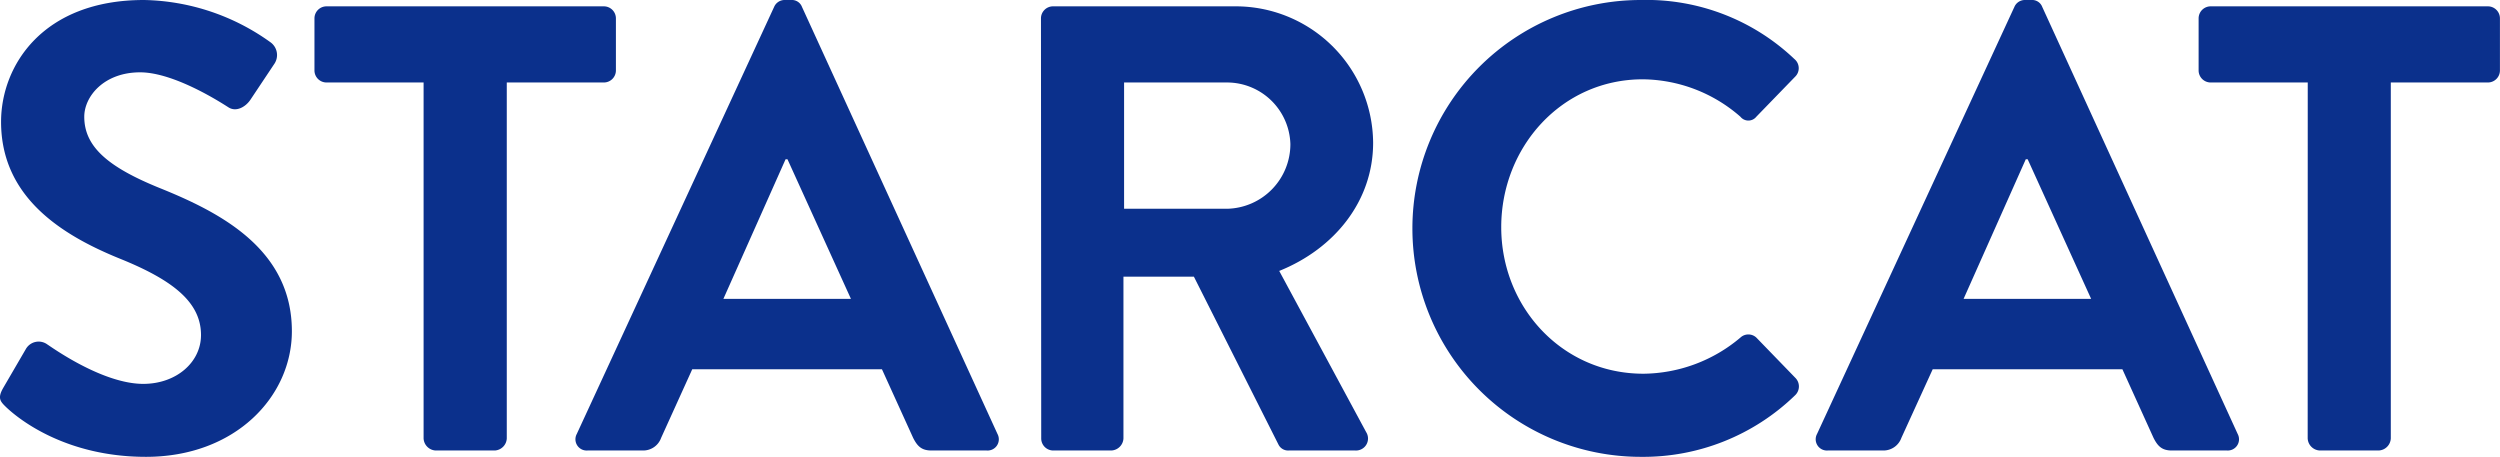 <svg viewBox="0 0 394.01 72" xmlns="http://www.w3.org/2000/svg"><g fill="#0b308c"><path d="m.47 61.2 3.61-6.2a2.32 2.32 0 0 1 3.4-.7c.5.3 8.6 6.2 15.1 6.2 5.2 0 9.1-3.4 9.1-7.7 0-5.1-4.3-8.6-12.7-12-9.4-3.8-18.81-9.8-18.81-21.6 0-8.9 6.61-19.2 22.51-19.2a35.21 35.21 0 0 1 20 6.7 2.48 2.48 0 0 1 .6 3.3l-3.8 5.7c-.8 1.2-2.3 2-3.5 1.2-.8-.5-8.4-5.5-13.9-5.5-5.7 0-8.8 3.8-8.8 7 0 4.7 3.7 7.9 11.8 11.2 9.7 3.9 20.92 9.7 20.92 22.6 0 10.3-8.92 19.8-23 19.8-12.6 0-20-5.9-22-7.8-.93-.9-1.43-1.4-.53-3z"/><path d="m66.76 13h-15.3a1.9 1.9 0 0 1 -1.9-1.9v-8.2a1.9 1.9 0 0 1 1.9-1.9h43.71a1.9 1.9 0 0 1 1.9 1.9v8.2a1.9 1.9 0 0 1 -1.9 1.9h-15.3v56.1a2 2 0 0 1 -1.87 1.9h-9.34a2 2 0 0 1 -1.9-1.9z"/><path d="m90.9 68.4 31.1-67.3a1.8 1.8 0 0 1 1.7-1.1h1a1.7 1.7 0 0 1 1.7 1.1l30.81 67.3a1.77 1.77 0 0 1 -1.7 2.6h-8.7c-1.5 0-2.2-.6-2.9-2l-4.91-10.8h-29.9l-4.9 10.8a3 3 0 0 1 -2.9 2h-8.7a1.77 1.77 0 0 1 -1.7-2.6zm43.21-21.3-10-22h-.3l-9.8 22z"/><path d="m164.06 2.9a1.9 1.9 0 0 1 1.94-1.9h28.6a21.66 21.66 0 0 1 21.81 21.5c0 9.2-6.1 16.7-14.8 20.2l13.7 25.4a1.89 1.89 0 0 1 -1.7 2.9h-10.5a1.69 1.69 0 0 1 -1.6-.9l-13.35-26.5h-11.1v25.5a2 2 0 0 1 -1.9 1.9h-9.16a1.9 1.9 0 0 1 -1.9-1.9zm29.4 30a10.19 10.19 0 0 0 9.91-10.2 10 10 0 0 0 -9.91-9.7h-16.3v19.9z"/><path d="m258.6 0a33.84 33.84 0 0 1 24.2 9.3 1.87 1.87 0 0 1 .11 2.8l-6.11 6.3a1.6 1.6 0 0 1 -2.5 0 23.66 23.66 0 0 0 -15.4-5.9c-12.8 0-22.3 10.7-22.3 23.3s9.6 23.1 22.4 23.1a24 24 0 0 0 15.3-5.7 1.84 1.84 0 0 1 2.5 0l6.2 6.4a1.91 1.91 0 0 1 -.09 2.7 34.36 34.36 0 0 1 -24.31 9.7 36 36 0 1 1 0-72z"/><path d="m286.37 68.4 31.1-67.3a1.8 1.8 0 0 1 1.7-1.1h1a1.7 1.7 0 0 1 1.7 1.1l30.8 67.3a1.77 1.77 0 0 1 -1.67 2.6h-8.7c-1.5 0-2.2-.6-2.9-2l-4.9-10.8h-29.9l-4.93 10.8a3 3 0 0 1 -2.9 2h-8.7a1.77 1.77 0 0 1 -1.7-2.6zm43.2-21.3-10-22h-.3l-9.8 22z"/><path d="m363.71 13h-15.3a1.9 1.9 0 0 1 -1.9-1.9v-8.2a1.9 1.9 0 0 1 1.9-1.9h43.7a1.9 1.9 0 0 1 1.89 1.9v8.2a1.9 1.9 0 0 1 -1.9 1.9h-15.3v56.1a2 2 0 0 1 -1.9 1.9h-9.3a2 2 0 0 1 -1.9-1.9z"/></g></svg>